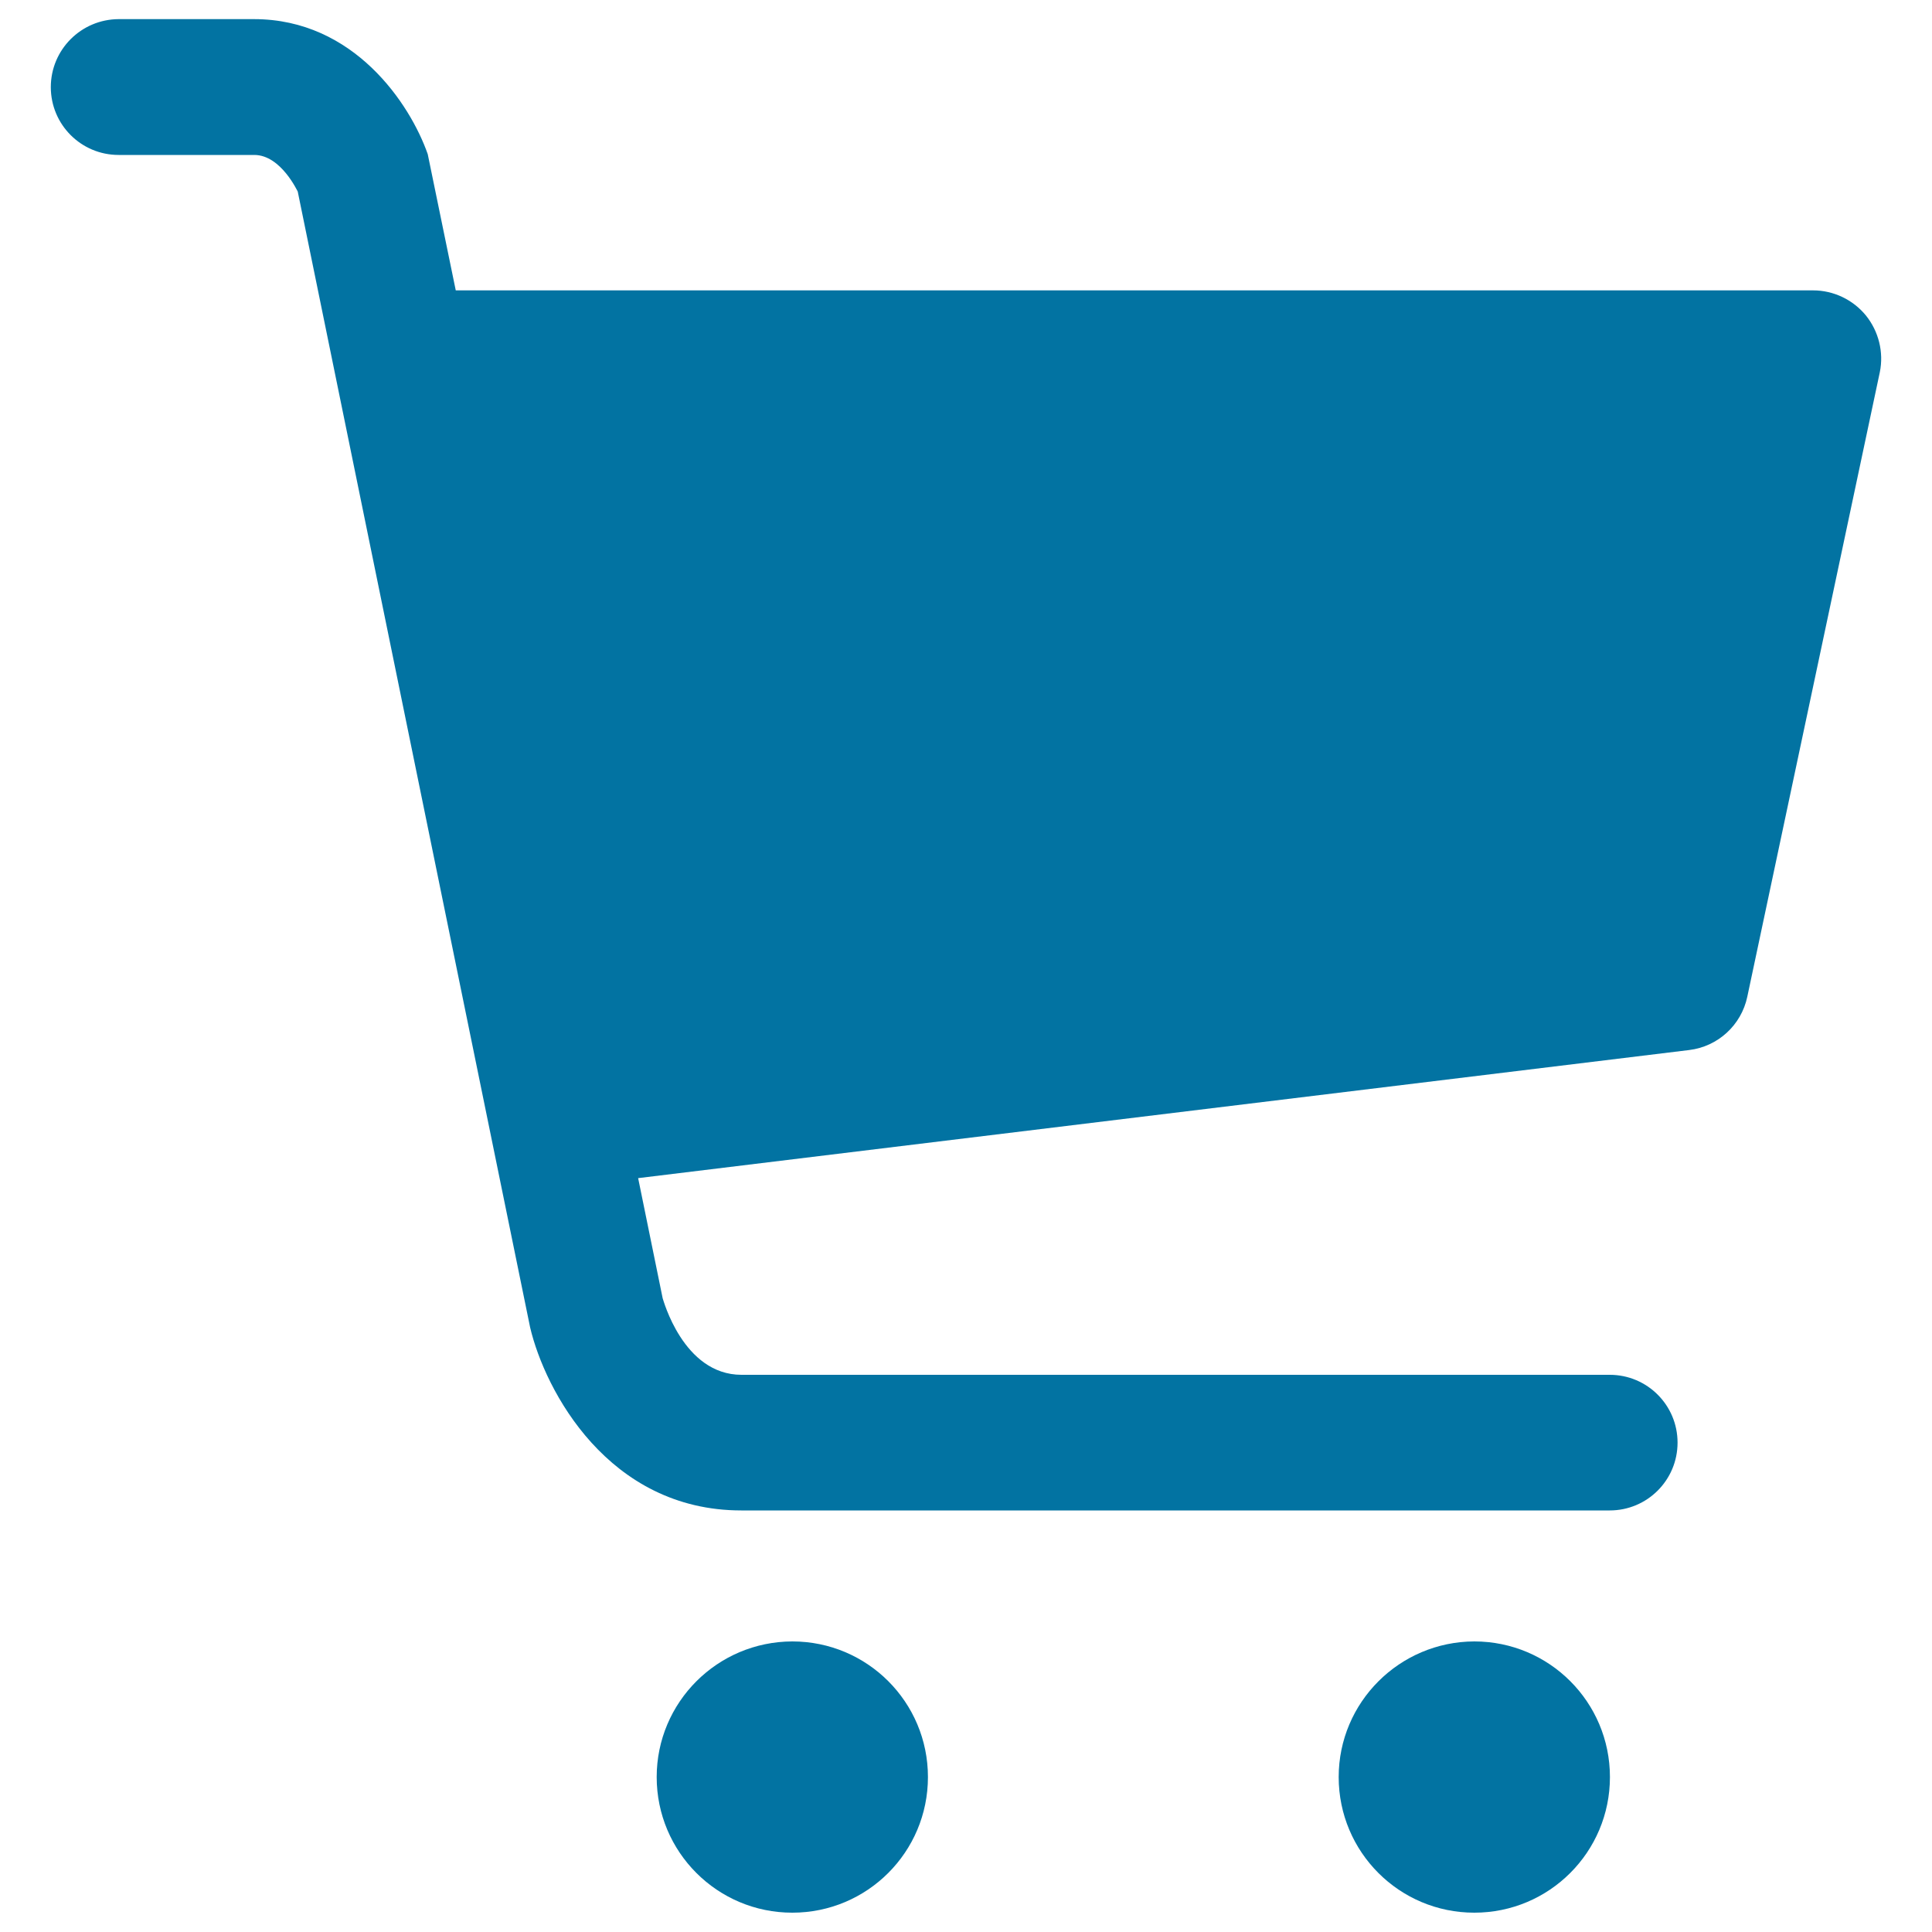 <svg xmlns="http://www.w3.org/2000/svg" viewBox="0 0 1000 1000" style="fill:#0273a2">
<title>Tb  Cart Fill SVG icon</title>
<path d="M965.8,163.3c-6.7-8.2-16.8-13-27.3-13H235.9l-14.5-70.5c-9.1-26-38.2-69.9-89.9-69.9H61.4C42,10,26.3,25.7,26.3,45.1S42,80.2,61.4,80.2h70.2c14,0,22.6,19.4,22.5,18.9l120.3,588c7.7,32.7,40.5,94.7,109.3,94.7h449.5c19.4,0,35.1-15.7,35.1-35.1s-15.7-35.1-35.1-35.1H383.8c-30.3,0-40.6-39.3-40.8-39.6l-12.7-62.2l544-66.3c14.9-1.8,27-12.9,30.1-27.6l68.6-323.3C975.1,182.3,972.4,171.5,965.8,163.3z"/><path d="M339.9,919.8c0,38.8,31.4,70.2,70.2,70.2c38.8,0,70.2-31.4,70.2-70.2c0-38.8-31.4-70.2-70.2-70.2C371.3,849.7,339.9,881.1,339.9,919.8z"/><path d="M692.9,919.8c0,38.8,31.4,70.2,70.2,70.2c38.8,0,70.2-31.4,70.2-70.2c0-38.8-31.4-70.2-70.2-70.2C724.4,849.7,692.9,881.1,692.9,919.8z"/>
</svg>